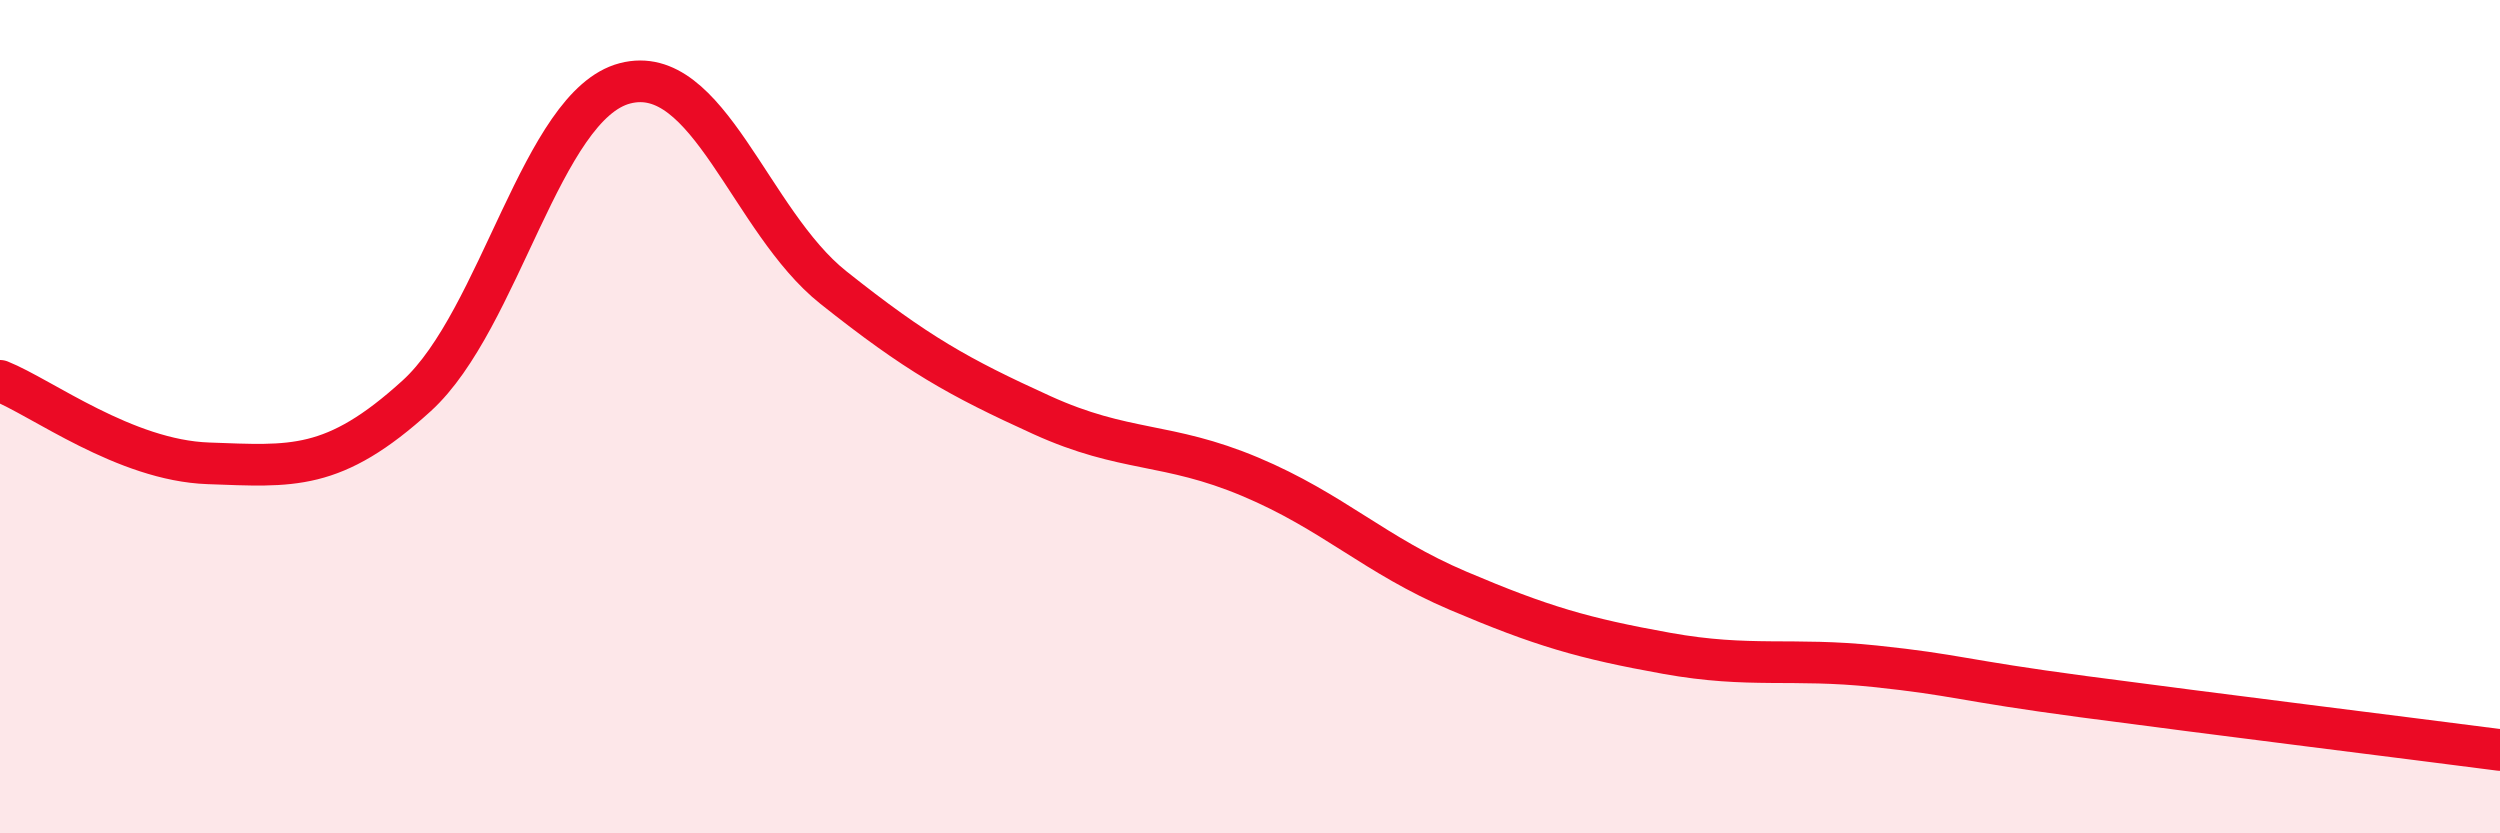 
    <svg width="60" height="20" viewBox="0 0 60 20" xmlns="http://www.w3.org/2000/svg">
      <path
        d="M 0,9.14 C 1,9.54 3,11.05 5,11.12 C 7,11.19 8,11.32 10,9.5 C 12,7.68 13,2.52 15,2 C 17,1.48 18,5.31 20,6.9 C 22,8.49 23,9.05 25,9.96 C 27,10.87 28,10.6 30,11.44 C 32,12.28 33,13.33 35,14.18 C 37,15.03 38,15.32 40,15.68 C 42,16.04 43,15.78 45,15.99 C 47,16.2 47,16.32 50,16.72 C 53,17.12 58,17.74 60,18L60 20L0 20Z"
        fill="#EB0A25"
        opacity="0.1"
        stroke-linecap="round"
        stroke-linejoin="round"
      />
      <path
        d="M 0,9.14 C 1,9.54 3,11.05 5,11.12 C 7,11.19 8,11.32 10,9.5 C 12,7.68 13,2.52 15,2 C 17,1.48 18,5.31 20,6.9 C 22,8.49 23,9.05 25,9.96 C 27,10.87 28,10.6 30,11.44 C 32,12.28 33,13.33 35,14.18 C 37,15.03 38,15.32 40,15.68 C 42,16.04 43,15.78 45,15.99 C 47,16.2 47,16.32 50,16.72 C 53,17.12 58,17.74 60,18"
        stroke="#EB0A25"
        stroke-width="1"
        fill="none"
        stroke-linecap="round"
        stroke-linejoin="round"
      />
    </svg>
  